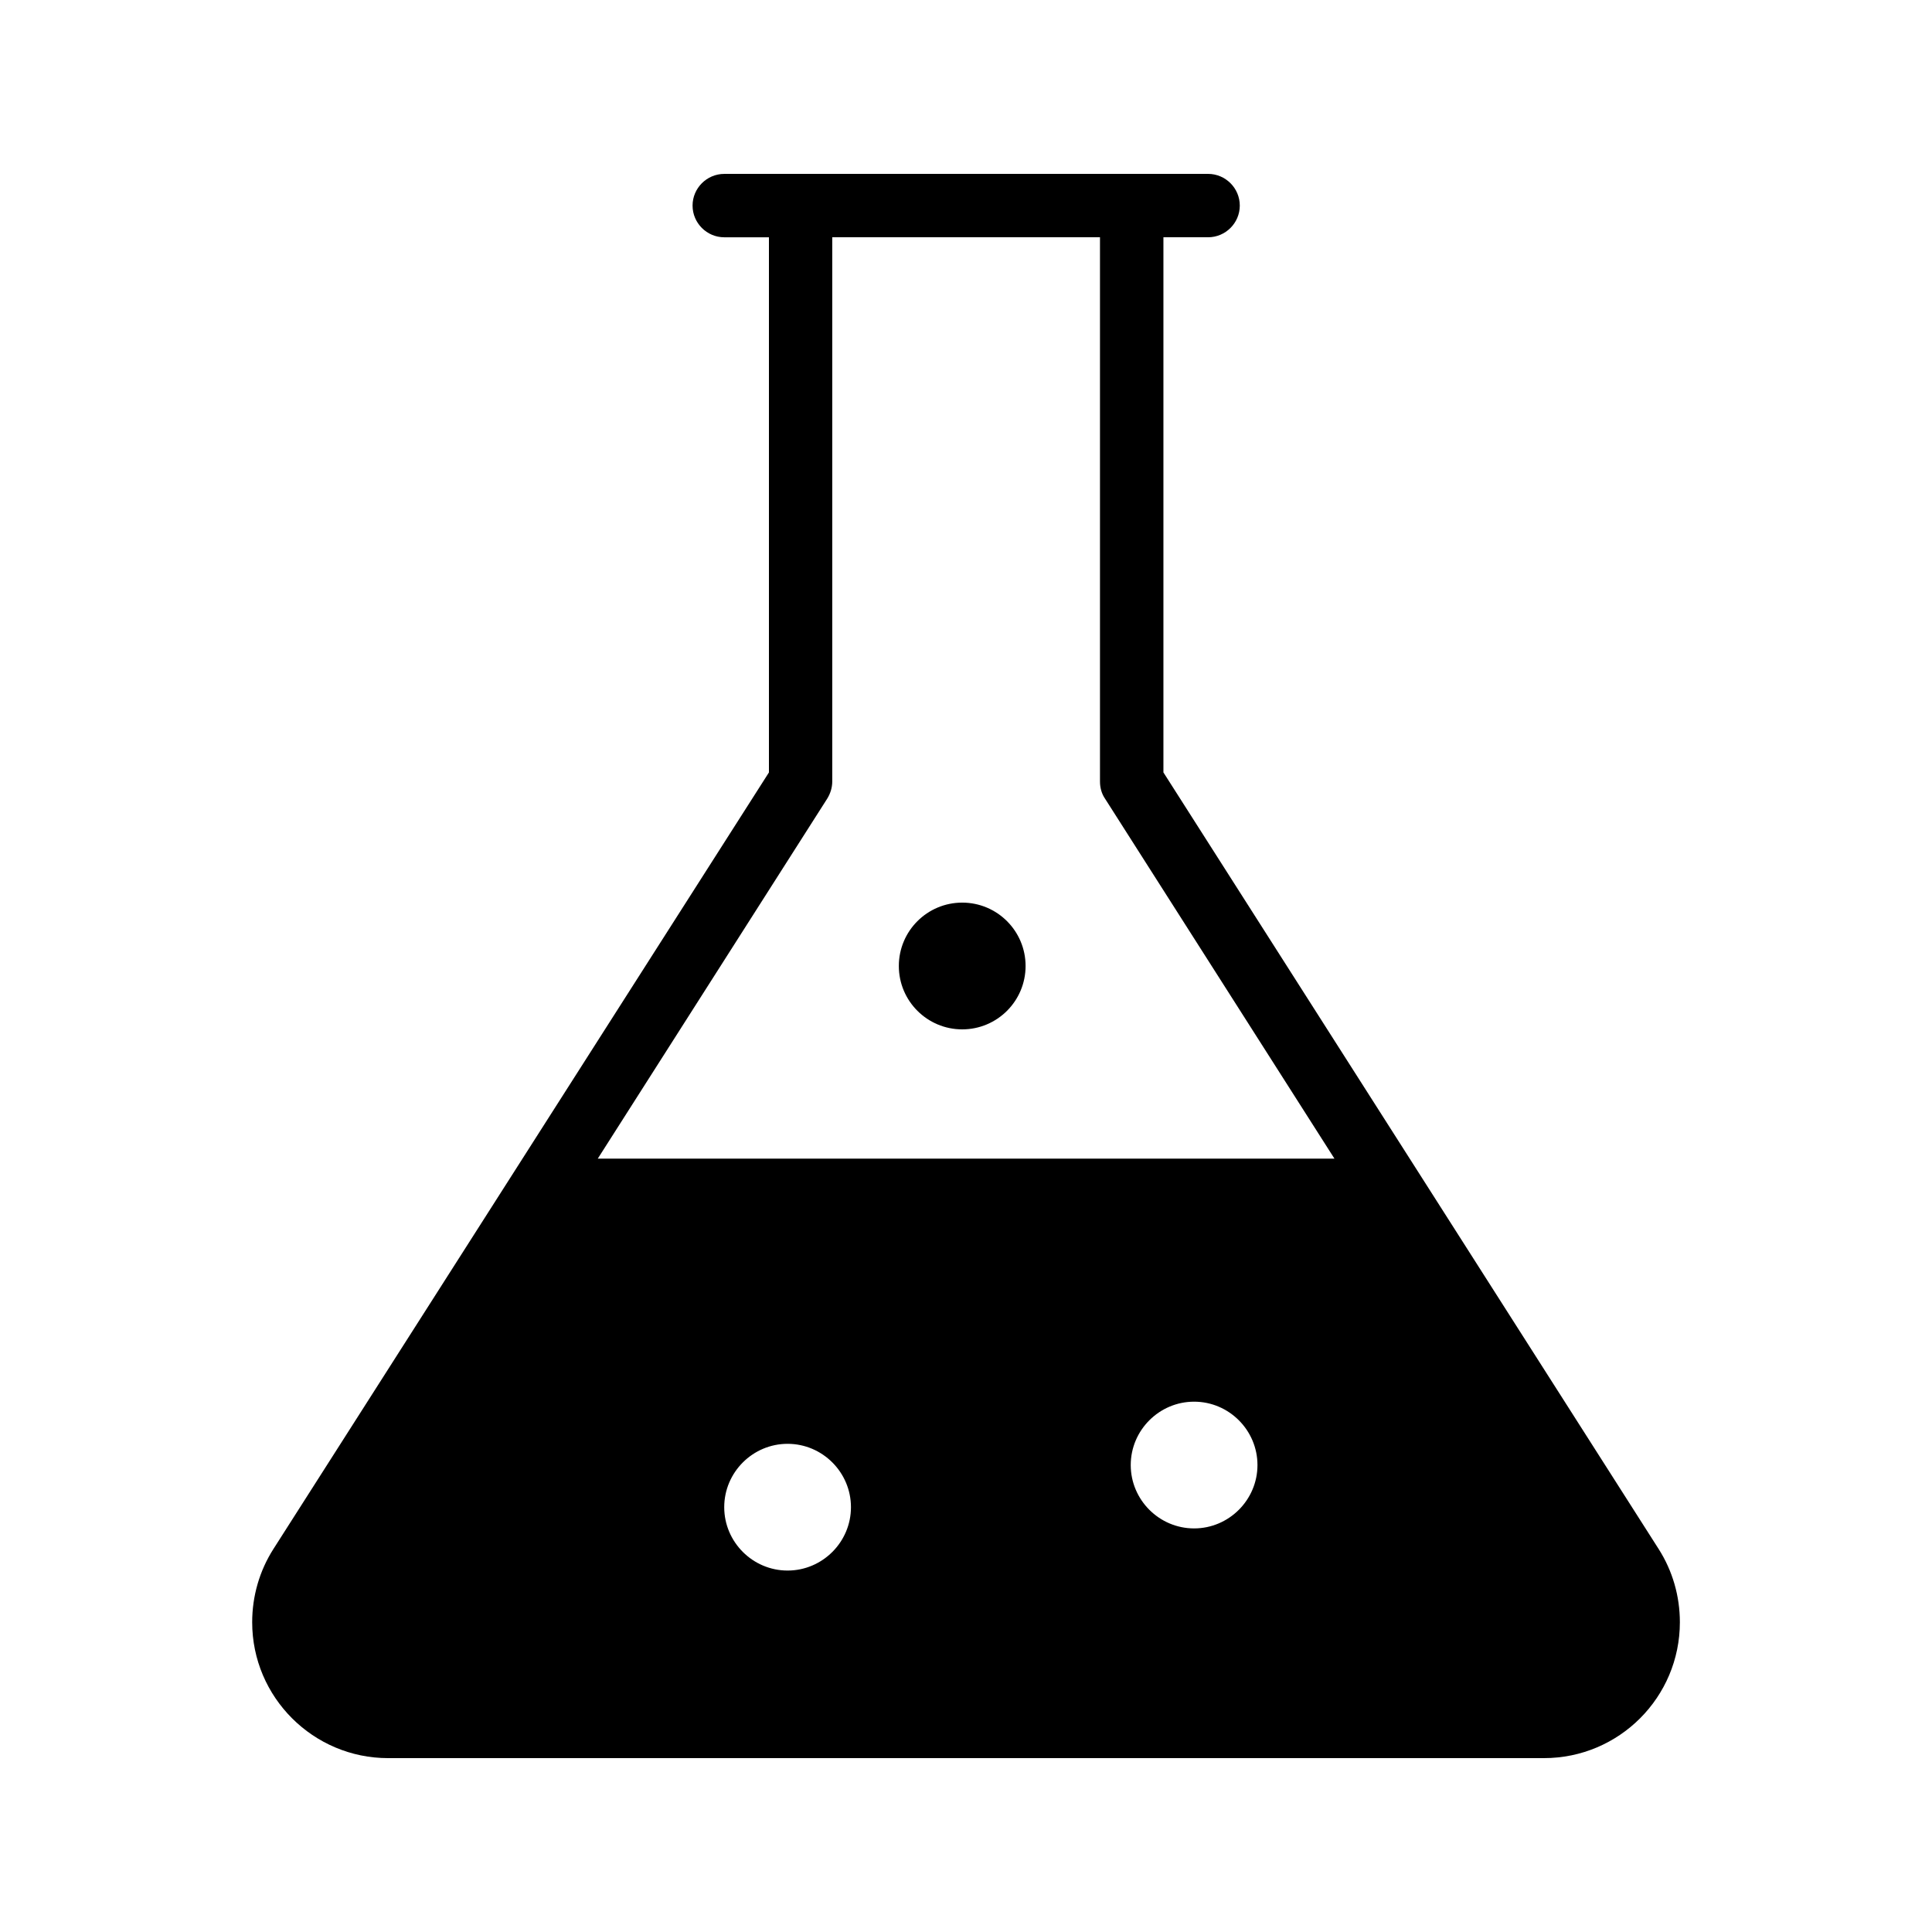 <?xml version="1.0" encoding="UTF-8"?>
<!-- Uploaded to: ICON Repo, www.iconrepo.com, Generator: ICON Repo Mixer Tools -->
<svg fill="#000000" width="800px" height="800px" version="1.1" viewBox="144 144 512 512" xmlns="http://www.w3.org/2000/svg">
 <g>
  <path d="m246.84 609.92h306.32c19.902 0 36.023-16.121 36.023-36.023 0-6.887-1.93-13.602-5.625-19.398l-131.24-205.8v-141.82h11.84c4.617 0 8.398-3.777 8.398-8.398 0-4.617-3.777-8.398-8.398-8.398h-20.238l-87.746 0.004h-20.238c-4.617 0-8.398 3.777-8.398 8.398 0 4.617 3.777 8.398 8.398 8.398h11.84v141.82l-131.32 205.8c-3.695 5.793-5.625 12.512-5.625 19.398-0.004 19.898 16.203 36.02 36.02 36.02zm105.88-49.707c-9.238 0-16.793-7.559-16.793-16.793 0-9.238 7.559-16.793 16.793-16.793 9.238 0 16.793 7.559 16.793 16.793 0.004 9.234-7.555 16.793-16.793 16.793zm107.73-11.168c-9.238 0-16.793-7.559-16.793-16.793 0-9.238 7.559-16.793 16.793-16.793 9.238 0 16.793 7.559 16.793 16.793s-7.559 16.793-16.793 16.793zm-97.238-193.38c0.84-1.344 1.344-2.938 1.344-4.535v-144.26h70.953v144.26c0 1.594 0.418 3.191 1.344 4.535l60.793 95.387h-195.23z"/>
  <path d="m415.79 400c0 9.273-7.519 16.793-16.793 16.793-9.277 0-16.797-7.519-16.797-16.793 0-9.277 7.519-16.797 16.797-16.797 9.273 0 16.793 7.519 16.793 16.797"/>
 </g>
</svg>